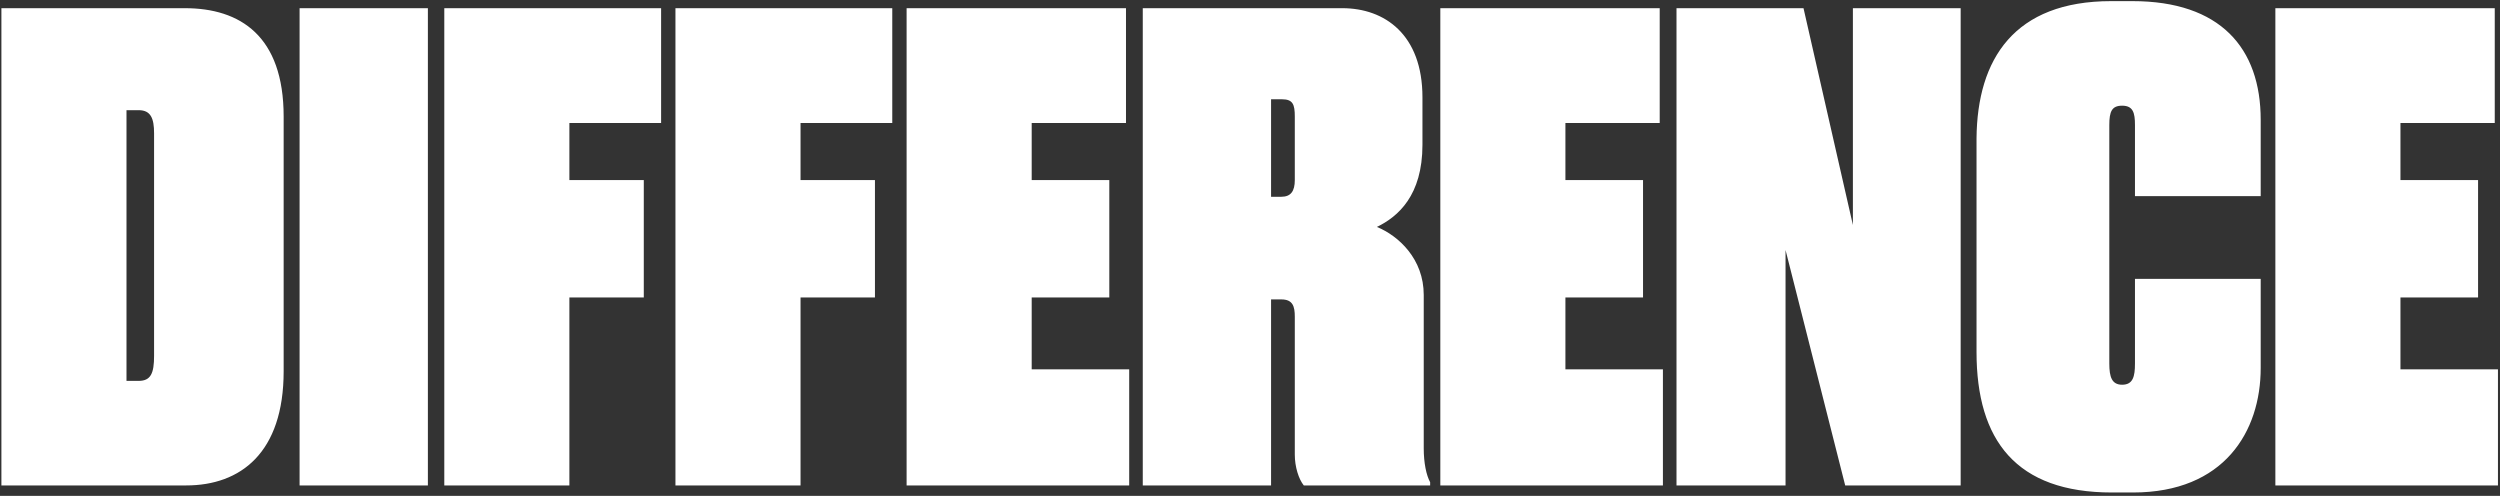 <svg width="721" height="143" viewBox="0 0 721 143" fill="none" xmlns="http://www.w3.org/2000/svg">
<rect x="0" y="0" width="721" height="143" fill="#333333" stroke="none"/>
<path d="M0.405 140V2.36H53.315C69.225 2.36 81.805 10.315 81.805 33.625V107.07C81.805 130.565 69.41 140 53.685 140H0.405ZM36.48 31.775V109.845H39.995C43.51 109.845 44.435 107.625 44.435 102.63V38.435C44.435 34.18 43.51 31.775 39.995 31.775H36.48ZM123.401 2.36V140H86.401V2.36H123.401ZM128.134 140V2.36H190.664V35.475H164.209V51.94H185.669V85.795H164.209V140H128.134ZM194.8 140V2.36H257.33V35.475H230.875V51.94H252.335V85.795H230.875V140H194.8ZM261.465 2.36H324.735V35.475H297.54V51.94H319.925V85.795H297.54V106.515H325.66V140H261.465V2.36ZM366.575 28.63V56.75H369.535C372.31 56.75 373.42 55.085 373.42 51.94V33.625C373.42 30.11 372.865 28.63 369.72 28.63H366.575ZM366.575 86.35V140H329.575V2.36H387.11C399.32 2.36 410.235 9.945 410.235 28.075V41.765C410.235 56.38 403.205 62.485 397.1 65.445C403.39 68.035 410.605 74.695 410.605 85.055V129.27C410.605 133.525 411.345 137.04 412.455 139.075V140H376.01C374.53 138.15 373.42 134.635 373.42 131.12V91.345C373.42 88.385 372.865 86.35 369.535 86.35H366.575ZM415.39 2.36H478.66V35.475H451.465V51.94H473.85V85.795H451.465V106.515H479.585V140H415.39V2.36ZM483.501 2.36H520.131L534.376 64.89V2.36H565.456V140H532.156L514.951 72.105V140H483.501V2.36ZM615.725 104.85V80.43H651.985V106.145C651.985 124.46 641.44 142.035 615.17 142.035H609.065C581.5 142.035 570.03 127.05 570.03 101.52V39.915C570.215 16.975 580.945 0.325 608.88 0.325H614.985C640.33 0.325 651.985 13.83 651.985 34.55V56.565H615.725V36.03C615.725 32.515 615.17 30.48 612.025 30.48C609.065 30.48 608.325 32.145 608.325 36.03V104.85C608.325 108.735 609.065 110.955 612.025 110.955C615.17 110.955 615.725 108.55 615.725 104.85ZM656.216 2.36H719.486V35.475H692.291V51.94H714.676V85.795H692.291V106.515H720.411V140H656.216V2.36Z" fill="white"/>
</svg>
